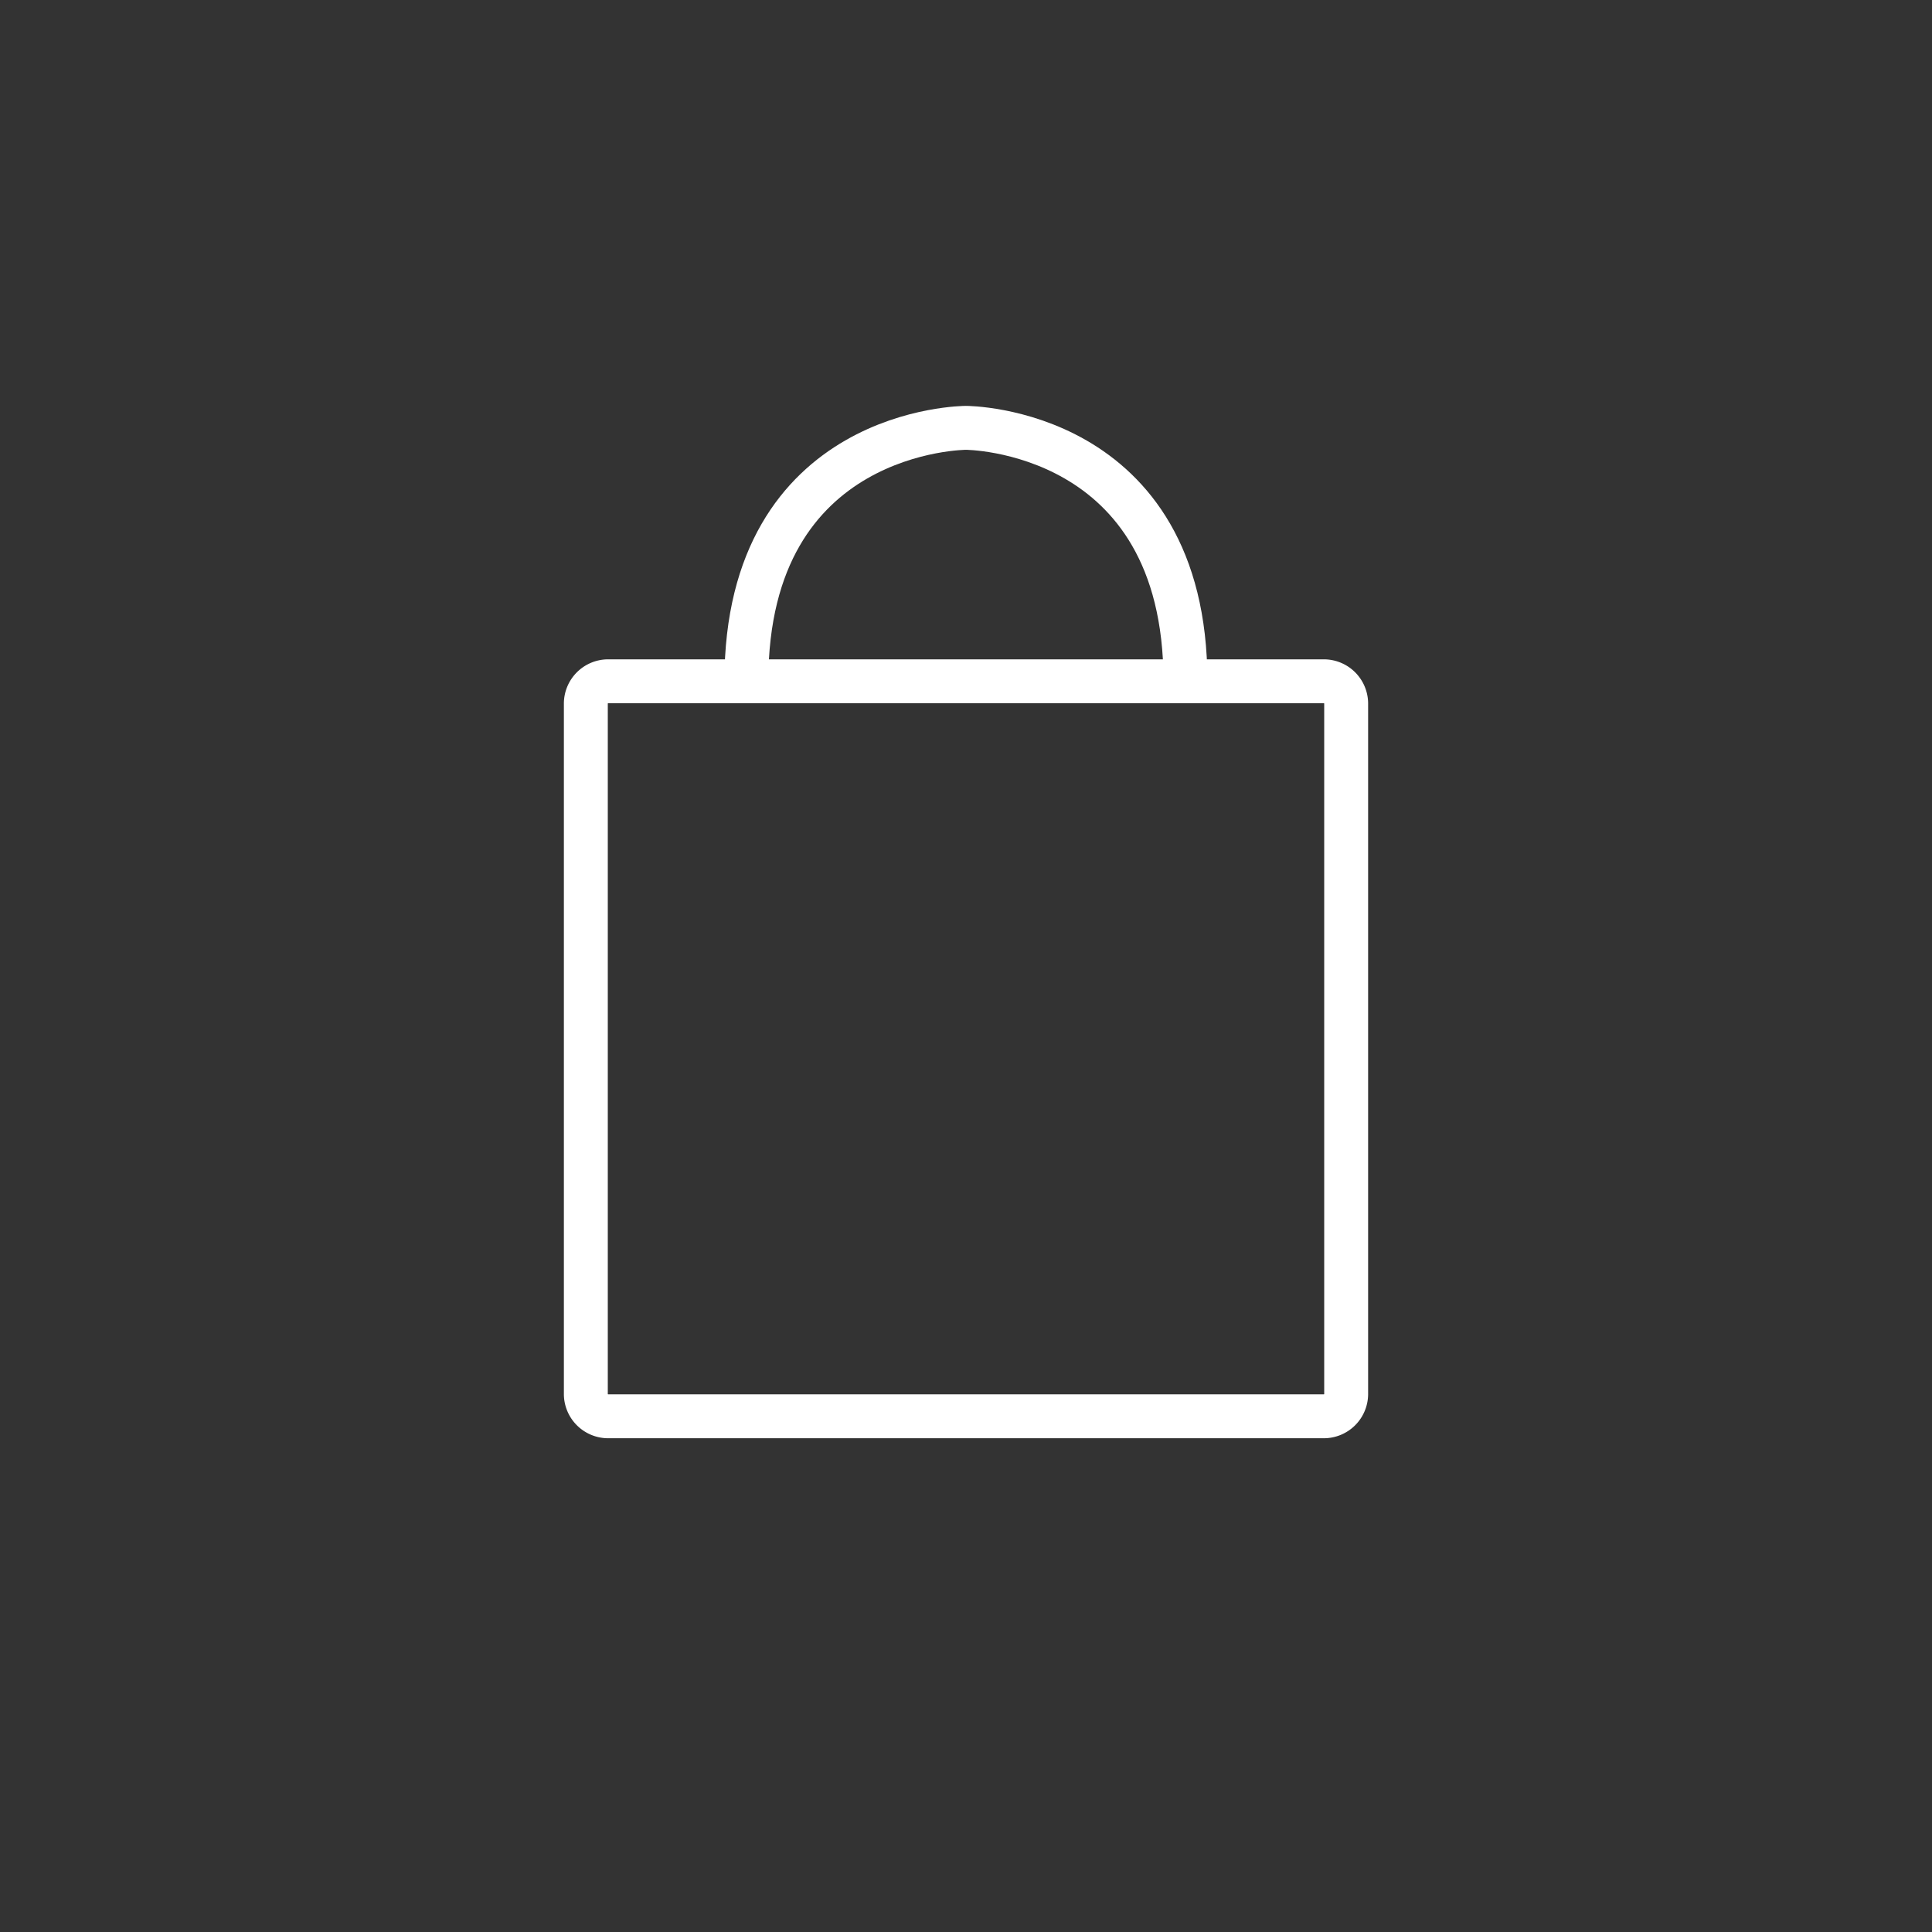 <svg xmlns="http://www.w3.org/2000/svg" width="44" height="44" viewBox="0 0 44 44"><rect x="0" y="0" width="44" height="44" fill="#333333" stroke="none"/><g data-name="Group 2190"><path data-name="Rectangle 1618" style="fill:none" d="M0 0h44v44H0z"></path><g data-name="Shopping Bag"><path d="M41.316 57.739H25a.509.509 0 0 1-.5-.5V41.5a.509.509 0 0 1 .5-.5h16.316a.509.509 0 0 1 .5.5v15.739a.509.509 0 0 1-.5.5z" transform="translate(-11.158 -25.484)" style="stroke:#fff;stroke-miterlimit:10;fill:none"></path><path d="M43.5 16.772c0-5.772 5-5.772 5-5.772s5 0 5 5.772" transform="translate(-26.502 -1.256)" style="stroke:#fff;stroke-miterlimit:10;fill:none"></path></g></g></svg>